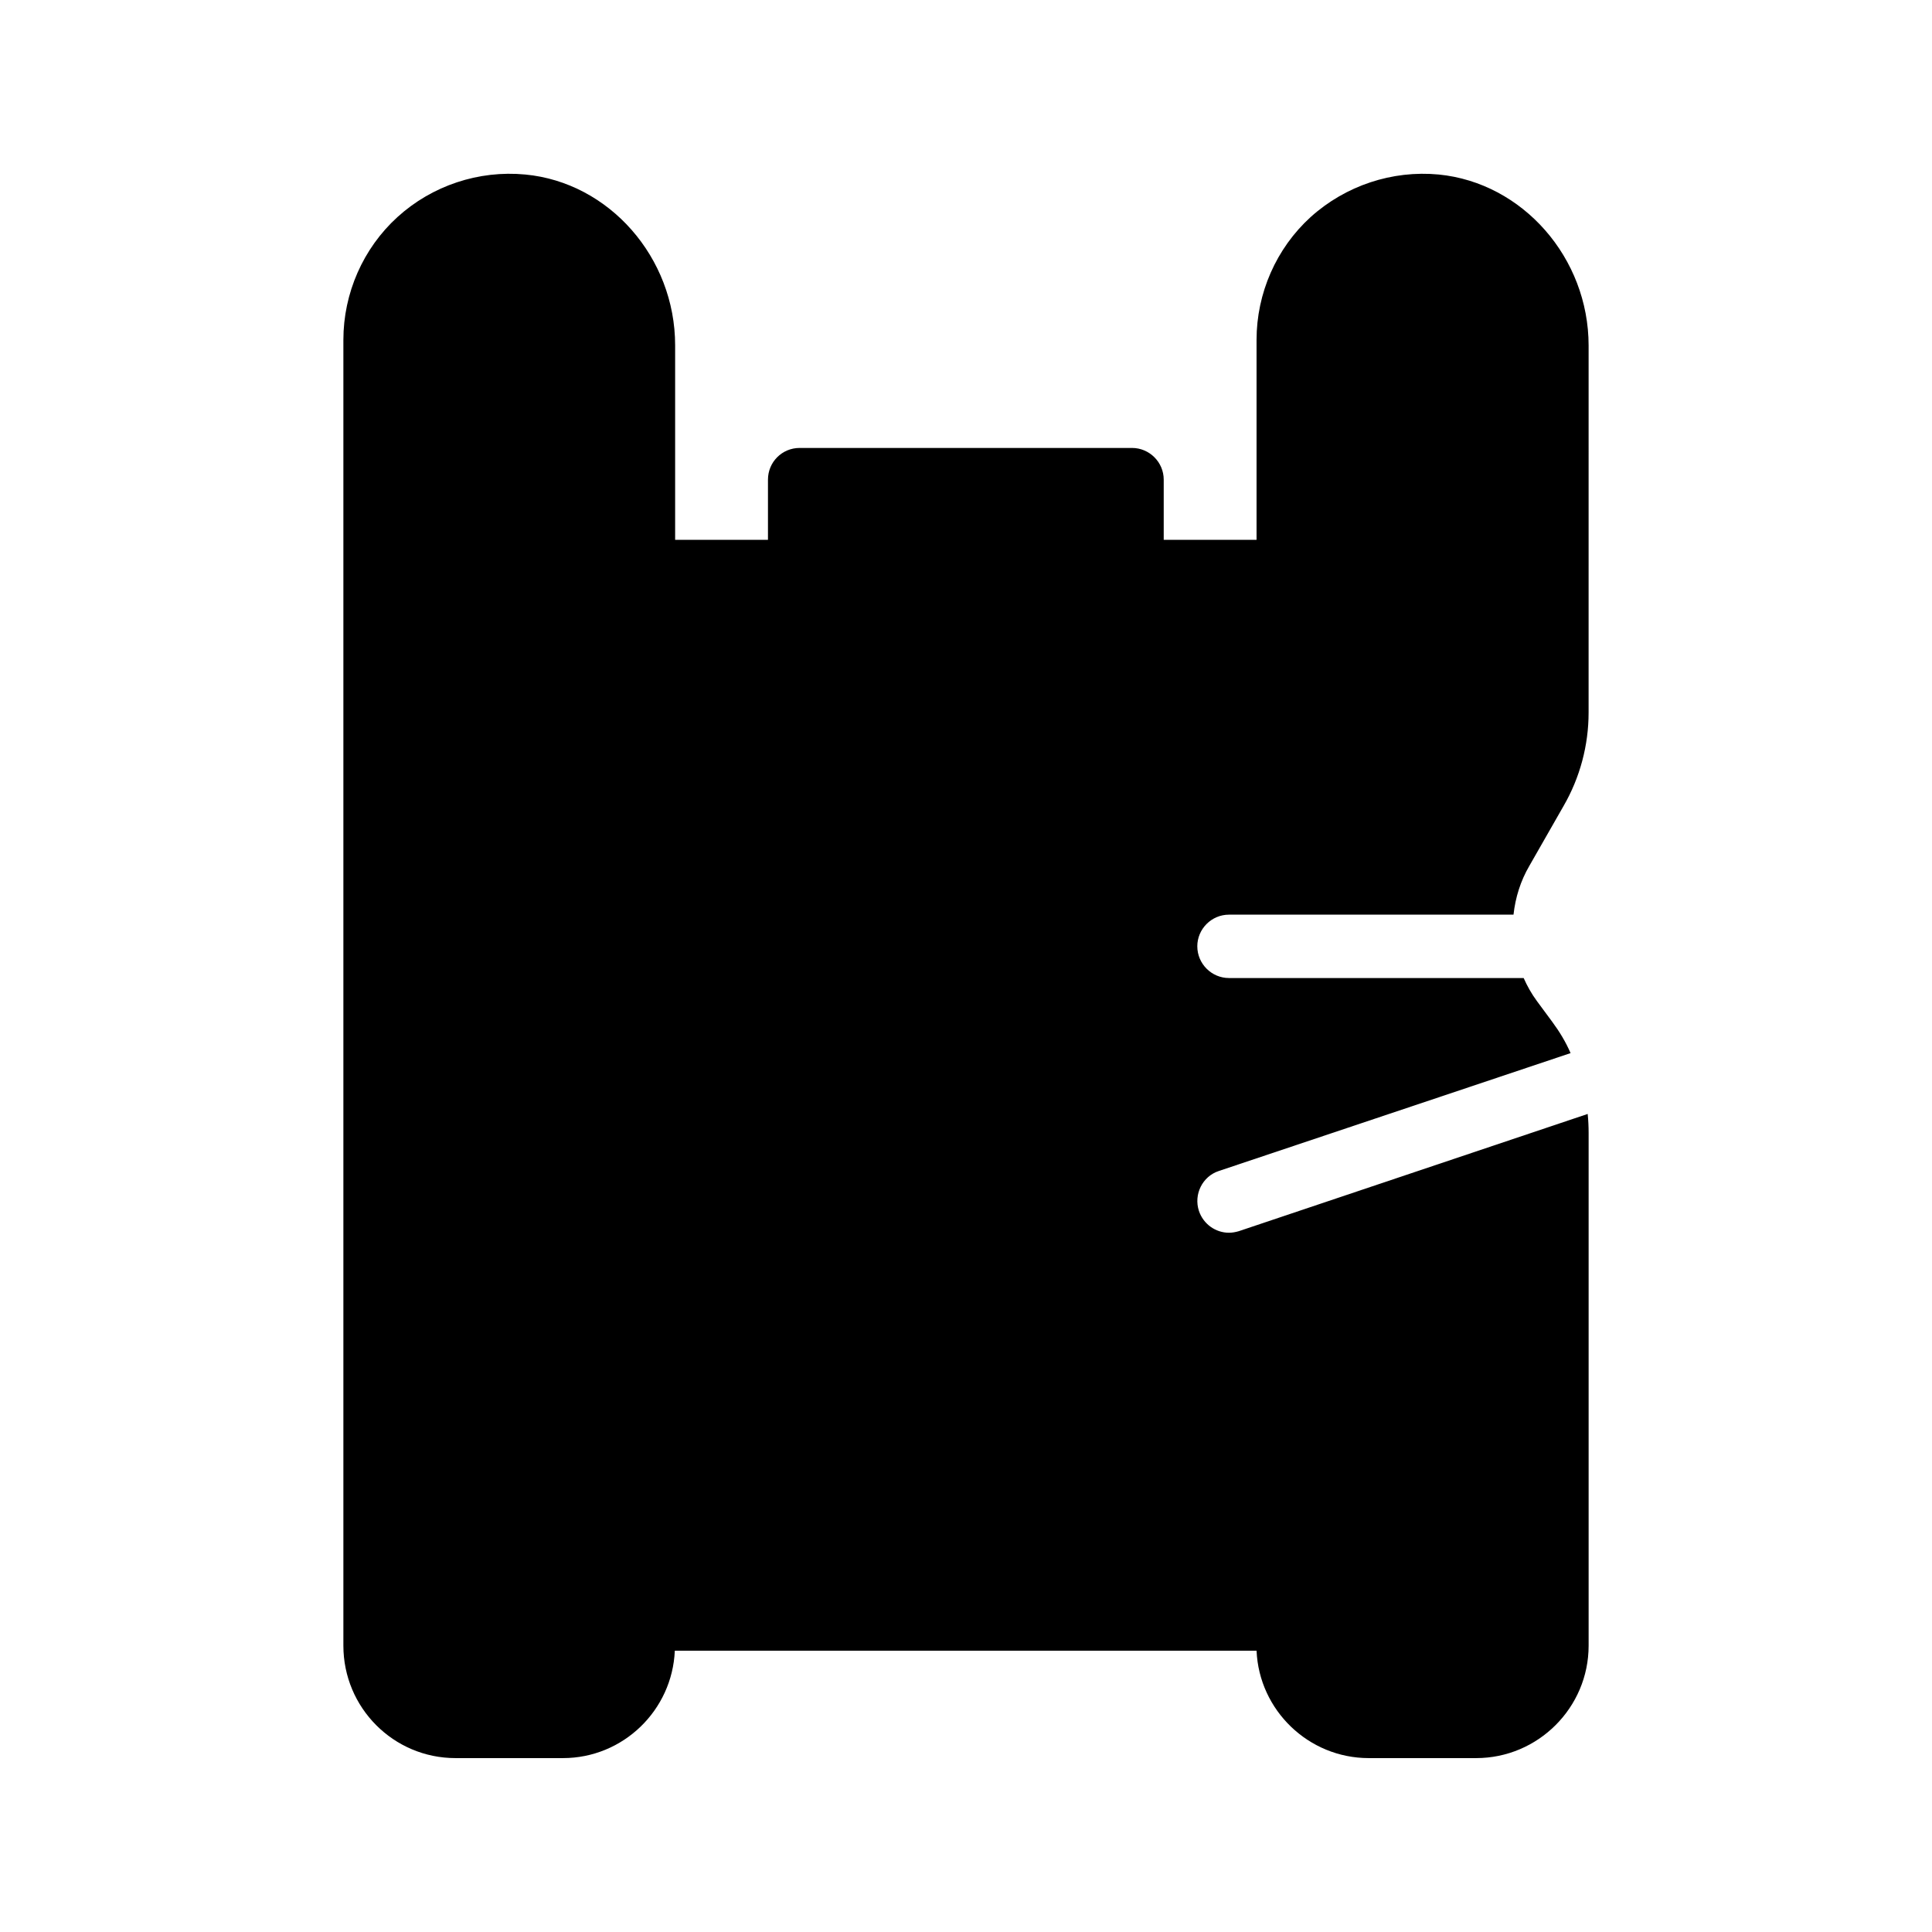 <?xml version="1.0" encoding="UTF-8"?>
<!-- Uploaded to: SVG Repo, www.svgrepo.com, Generator: SVG Repo Mixer Tools -->
<svg fill="#000000" width="800px" height="800px" version="1.1" viewBox="144 144 512 512" xmlns="http://www.w3.org/2000/svg">
 <path d="m461.3 394.79c0 4.617 3.777 8.398 8.398 8.398h78.09c0.922 2.098 2.098 4.199 3.527 6.129l4.031 5.457c1.93 2.602 3.609 5.375 4.871 8.312l-93.203 31.234c-4.367 1.426-6.719 6.215-5.289 10.578 1.176 3.527 4.449 5.793 7.977 5.793 0.84 0 1.762-0.168 2.602-0.418l92.449-31.066c0.168 1.68 0.25 3.359 0.25 5.039v135.86c0 16.457-13.434 29.809-29.809 29.809h-28.465c-15.953 0-29.055-12.68-29.727-28.465h-154.17c-0.672 15.785-13.688 28.465-29.641 28.465h-28.465c-16.457 0-29.727-13.352-29.727-29.809v-346.03c0-12.344 5.207-24.266 14.359-32.578s21.496-12.426 33.84-11.25c22.25 2.098 39.719 22 39.719 45.258v51.555h24.602v-15.953c0-4.617 3.695-8.398 8.398-8.398h88.082c4.617 0 8.398 3.777 8.398 8.398v15.953h24.602v-52.984c0-12.344 5.207-24.266 14.359-32.578 9.238-8.312 21.578-12.426 33.922-11.25 22.25 2.184 39.719 22.082 39.719 45.344l-0.004 97.23c0 8.648-2.266 17.215-6.633 24.77l-9.07 15.871c-2.352 4.031-3.695 8.398-4.199 12.93h-75.402c-4.617 0-8.395 3.781-8.395 8.398z"/>
</svg>